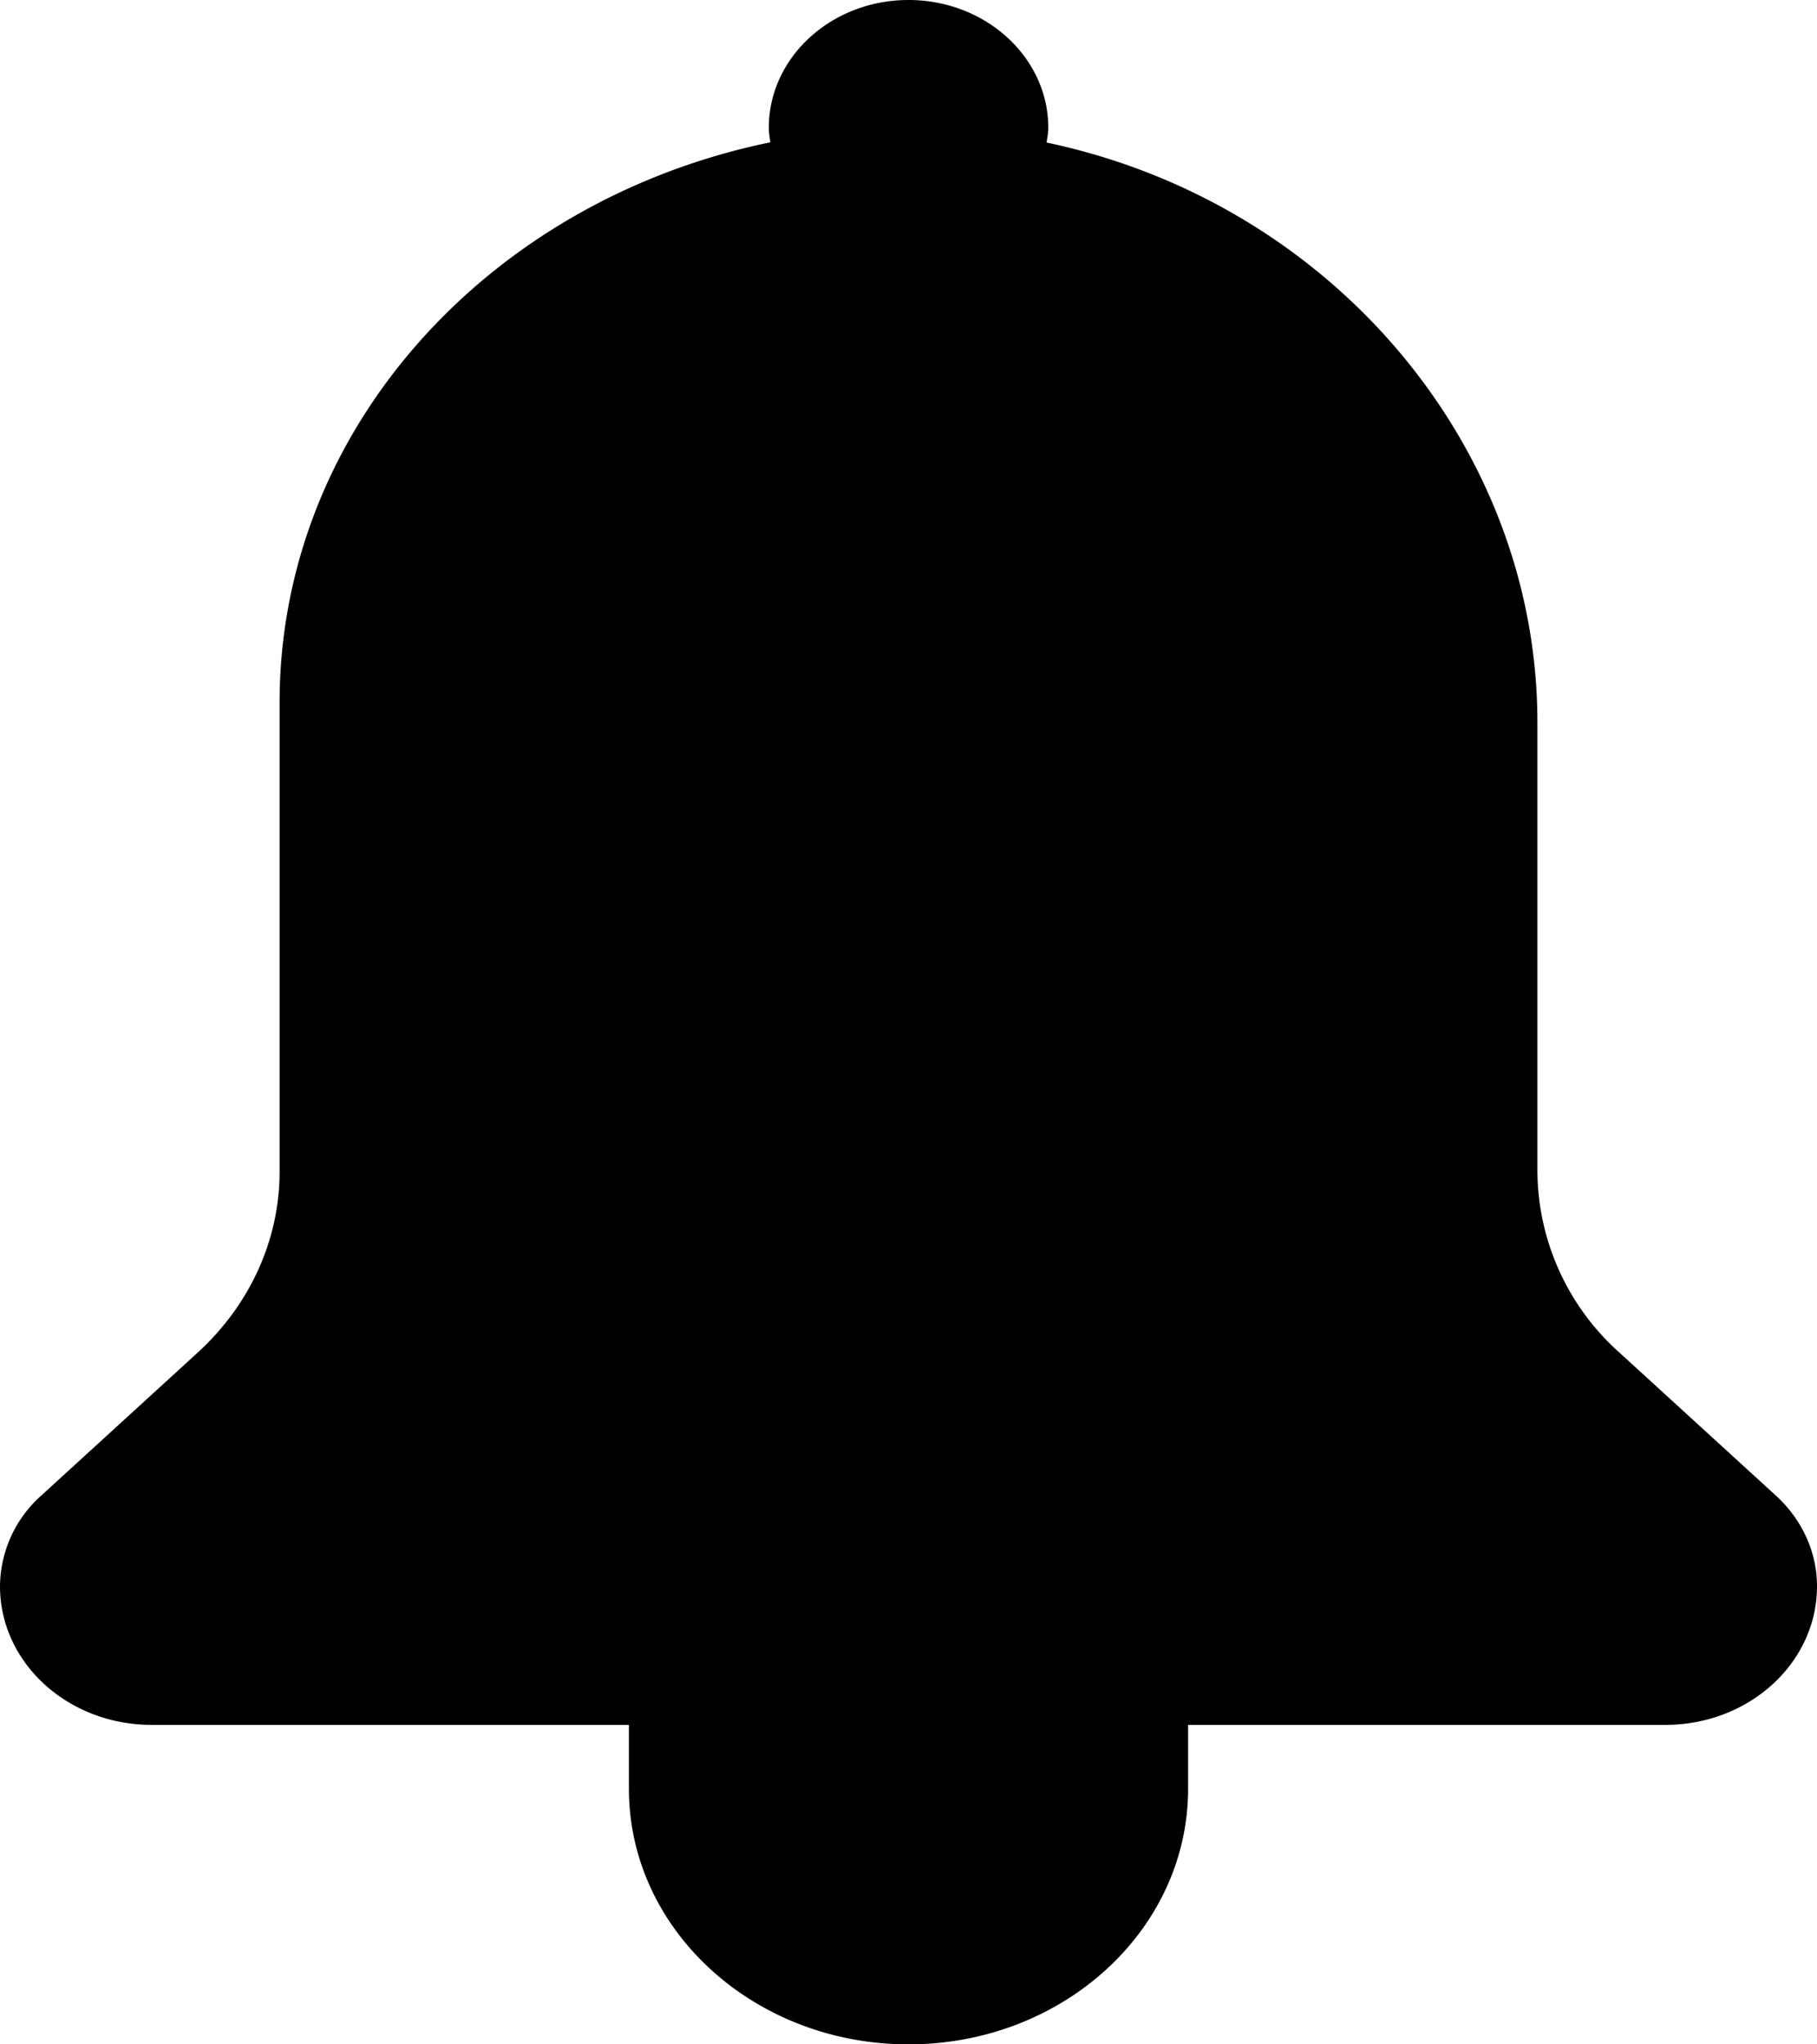 <svg width="16" height="18" xmlns="http://www.w3.org/2000/svg"><g id="Alert-(Caution)" stroke="none" stroke-width="1" fill="none" fill-rule="evenodd" transform="translate(-413 -26)"><g id="Alert-2" fill="#000" fill-rule="nonzero"><path d="M428.64 39.17l-1.38-1.261a2.157 2.157 0 01-.722-1.591v-3.957c0-2.43-1.81-4.577-4.322-5.106.006-.043.015-.085.015-.13 0-.62-.552-1.125-1.231-1.125s-1.23.505-1.23 1.125c0 .044.008.086.013.128-2.472.508-4.321 2.521-4.321 4.934v4.131c0 .597-.26 1.169-.721 1.591l-1.38 1.261a1.08 1.08 0 00-.361.796c0 .675.598 1.221 1.335 1.221h4.203v.563c0 1.243 1.103 2.25 2.462 2.25 1.36 0 2.462-1.007 2.462-2.25v-.563h4.203c.737 0 1.335-.546 1.335-1.22v-.001c0-.298-.13-.585-.36-.796z" id="Alert-Icon"/></g></g></svg>